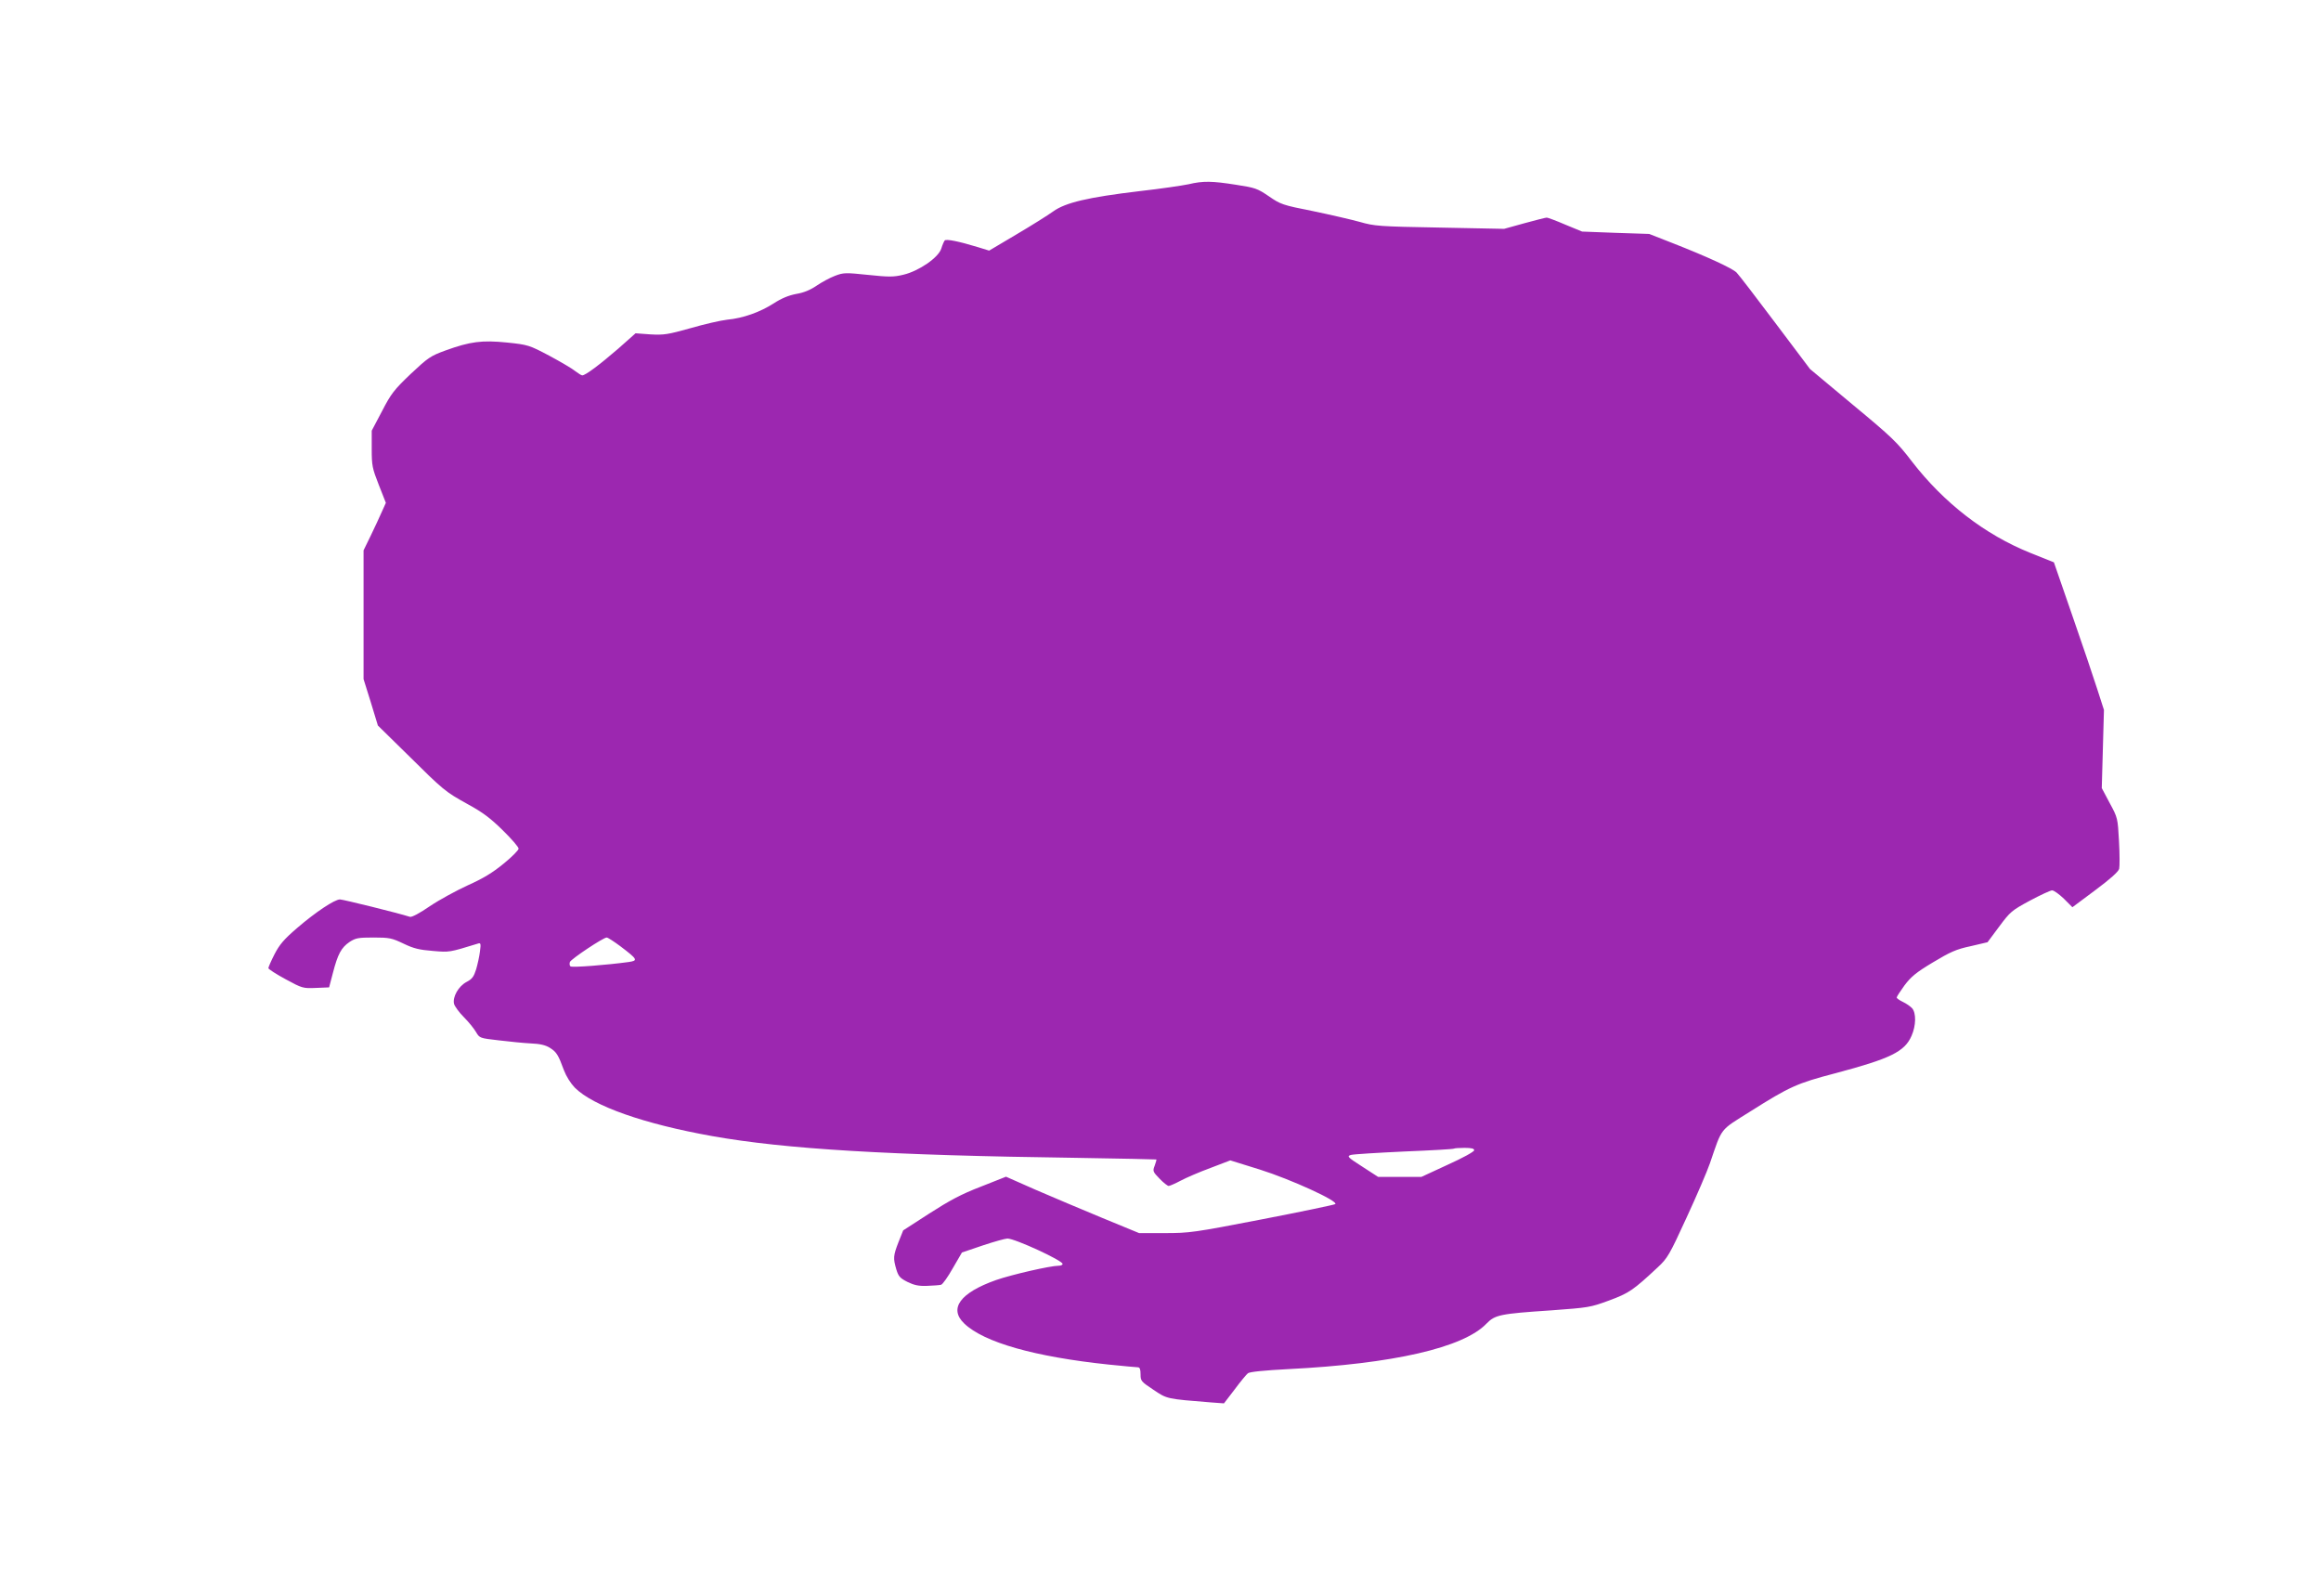 <?xml version="1.0" standalone="no"?>
<!DOCTYPE svg PUBLIC "-//W3C//DTD SVG 20010904//EN"
 "http://www.w3.org/TR/2001/REC-SVG-20010904/DTD/svg10.dtd">
<svg version="1.0" xmlns="http://www.w3.org/2000/svg"
 width="1280pt" height="880pt" viewBox="0 0 1280 880"
 preserveAspectRatio="xMidYMid meet">
<g transform="translate(0,880) scale(0.1,-0.1)"
fill="#9c27b0" stroke="none">
<path d="M6555 7784 c-33 -7 -154 -25 -270 -38 -285 -34 -409 -63 -477 -112
-29 -21 -120 -78 -203 -127 l-150 -89 -65 20 c-102 31 -171 45 -180 36 -4 -5
-13 -25 -19 -45 -16 -50 -124 -124 -209 -144 -53 -13 -80 -13 -194 -1 -125 13
-136 13 -183 -5 -27 -10 -73 -35 -101 -54 -35 -24 -71 -39 -113 -46 -42 -8
-81 -24 -124 -52 -75 -48 -169 -82 -257 -90 -36 -4 -127 -25 -203 -47 -125
-35 -146 -38 -220 -34 l-82 6 -97 -86 c-101 -87 -179 -146 -197 -146 -5 0 -22
11 -38 23 -15 13 -80 51 -143 85 -112 59 -118 61 -233 73 -139 14 -203 6 -341
-44 -82 -30 -95 -39 -191 -129 -91 -87 -108 -108 -158 -205 l-57 -108 0 -100
c0 -93 3 -107 39 -199 l39 -99 -23 -51 c-12 -28 -40 -87 -61 -131 l-39 -80 0
-355 0 -355 40 -128 39 -128 161 -158 c203 -201 209 -206 335 -276 81 -44 125
-77 193 -144 48 -47 87 -92 87 -101 0 -8 -37 -46 -83 -83 -61 -50 -112 -81
-197 -119 -63 -29 -157 -80 -209 -115 -55 -38 -100 -62 -110 -59 -65 21 -370
96 -386 96 -30 0 -136 -71 -237 -158 -72 -62 -96 -90 -124 -144 -19 -37 -34
-72 -34 -77 0 -5 43 -33 95 -61 92 -50 96 -51 167 -48 l73 3 21 80 c27 104 46
139 91 170 34 22 47 25 133 25 88 0 101 -3 166 -34 56 -27 87 -34 161 -40 93
-8 90 -8 247 40 17 6 19 2 13 -42 -3 -27 -13 -71 -21 -99 -13 -41 -22 -54 -53
-70 -45 -24 -78 -83 -69 -121 4 -14 28 -47 54 -73 26 -26 56 -63 67 -82 20
-34 21 -34 125 -46 58 -7 137 -15 177 -17 50 -2 81 -9 105 -24 37 -23 47 -39
78 -124 13 -34 37 -72 60 -96 102 -102 382 -200 757 -267 404 -72 976 -106
2008 -120 242 -4 441 -8 442 -9 2 -1 -3 -17 -9 -34 -12 -30 -10 -34 27 -72 21
-22 44 -40 50 -40 6 0 36 13 66 29 30 16 104 48 164 70 l110 42 164 -51 c168
-53 432 -173 415 -190 -5 -4 -187 -42 -404 -84 -377 -73 -401 -76 -537 -76
l-141 0 -204 84 c-111 46 -277 116 -367 155 l-163 72 -139 -55 c-107 -41 -172
-76 -284 -148 l-144 -93 -26 -65 c-29 -75 -30 -88 -12 -150 12 -39 20 -48 61
-69 37 -18 62 -24 109 -22 34 1 69 4 77 6 9 3 38 44 65 92 l50 86 115 39 c63
21 124 38 136 38 41 0 304 -121 304 -140 0 -6 -10 -10 -22 -10 -45 0 -259 -49
-345 -79 -198 -70 -262 -157 -175 -240 109 -104 388 -183 796 -226 80 -8 152
-15 161 -15 11 0 15 -11 15 -39 0 -36 3 -40 71 -85 76 -51 70 -50 321 -70 l68
-5 59 77 c32 43 65 83 73 89 9 8 90 16 224 23 577 29 965 118 1092 251 47 48
72 54 358 73 203 15 214 16 317 54 111 41 134 57 269 183 54 50 65 69 159 274
56 121 114 256 129 300 69 201 51 178 223 286 217 137 257 155 467 210 305 81
384 119 422 207 25 56 26 126 3 152 -9 10 -32 26 -51 35 -19 9 -34 20 -34 24
0 5 20 35 43 67 36 48 65 72 157 127 95 57 127 72 207 89 l94 22 64 86 c61 82
69 89 169 143 58 31 114 57 123 57 10 0 39 -21 65 -46 l47 -47 126 94 c82 61
128 102 132 118 3 13 3 81 -1 152 -7 127 -7 129 -51 210 l-44 83 6 215 6 216
-37 115 c-20 63 -82 246 -138 407 l-101 292 -130 52 c-251 101 -476 275 -653
504 -81 106 -111 135 -326 313 l-236 197 -192 255 c-105 140 -201 265 -213
277 -24 24 -163 88 -357 164 l-125 49 -185 6 -185 7 -92 38 c-51 22 -97 39
-103 39 -6 0 -61 -14 -123 -31 l-112 -31 -355 7 c-335 6 -360 8 -440 31 -47
13 -164 40 -260 60 -167 33 -178 37 -243 82 -63 43 -76 47 -180 63 -133 21
-182 22 -262 3z m-3134 -4202 c96 -73 99 -79 47 -87 -116 -16 -314 -32 -322
-24 -5 4 -6 15 -3 24 7 17 184 135 203 135 6 0 40 -22 75 -48z m4709 -1125 c0
-8 -64 -43 -146 -80 l-145 -67 -120 0 -119 0 -88 57 c-81 52 -85 57 -62 64 14
4 146 12 295 19 148 6 272 13 274 16 2 2 28 4 58 4 38 0 53 -4 53 -13z"/>
</g>
</svg>
